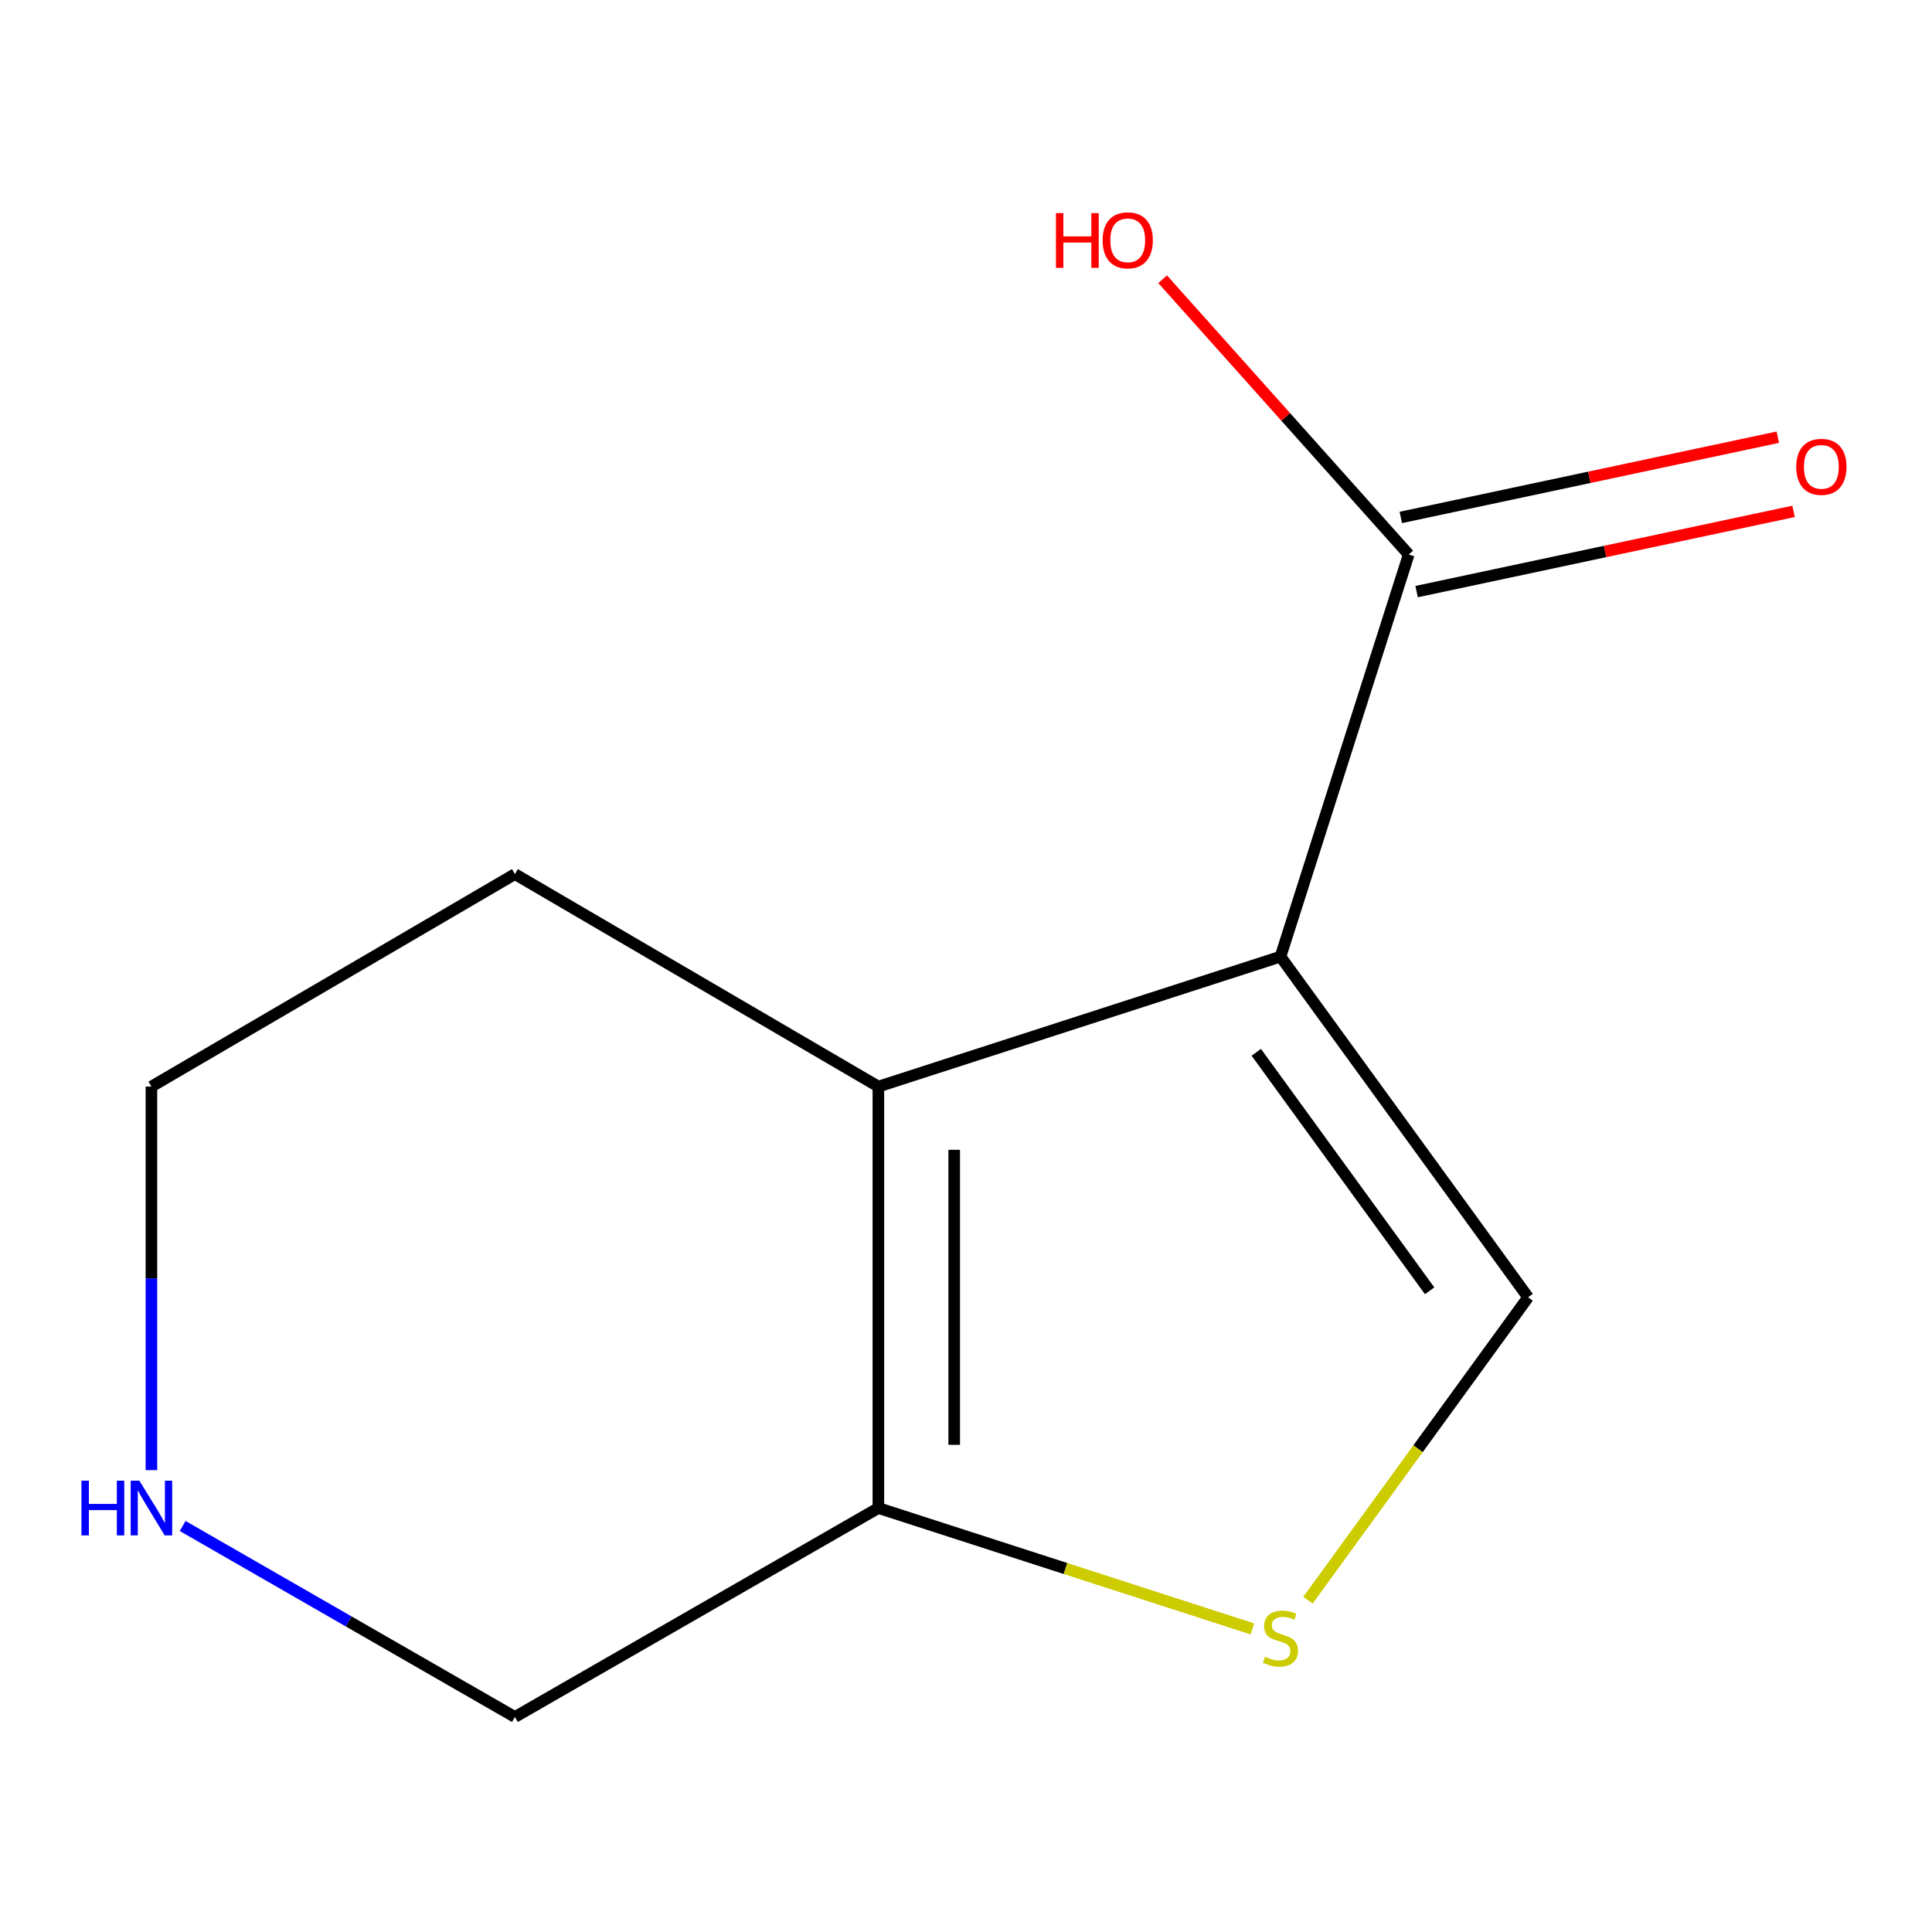 <?xml version='1.0' encoding='iso-8859-1'?>
<svg version='1.1' baseProfile='full'
              xmlns='http://www.w3.org/2000/svg'
                      xmlns:rdkit='http://www.rdkit.org/xml'
                      xmlns:xlink='http://www.w3.org/1999/xlink'
                  xml:space='preserve'
width='1000px' height='1000px' viewBox='0 0 1000 1000'>
<!-- END OF HEADER -->
<rect style='opacity:1.0;fill:#FFFFFF;stroke:none' width='1000' height='1000' x='0' y='0'> </rect>
<path class='bond-0' d='M 662.774,495.148 L 454.645,562.416' style='fill:none;fill-rule:evenodd;stroke:#000000;stroke-width:6px;stroke-linecap:butt;stroke-linejoin:miter;stroke-opacity:1' />
<path class='bond-1' d='M 662.774,495.148 L 790.944,671.485' style='fill:none;fill-rule:evenodd;stroke:#000000;stroke-width:6px;stroke-linecap:butt;stroke-linejoin:miter;stroke-opacity:1' />
<path class='bond-1' d='M 650.251,544.675 L 739.97,668.111' style='fill:none;fill-rule:evenodd;stroke:#000000;stroke-width:6px;stroke-linecap:butt;stroke-linejoin:miter;stroke-opacity:1' />
<path class='bond-4' d='M 662.774,495.148 L 729.149,287.019' style='fill:none;fill-rule:evenodd;stroke:#000000;stroke-width:6px;stroke-linecap:butt;stroke-linejoin:miter;stroke-opacity:1' />
<path class='bond-3' d='M 454.645,562.416 L 454.645,780.554' style='fill:none;fill-rule:evenodd;stroke:#000000;stroke-width:6px;stroke-linecap:butt;stroke-linejoin:miter;stroke-opacity:1' />
<path class='bond-3' d='M 493.894,595.137 L 493.894,747.833' style='fill:none;fill-rule:evenodd;stroke:#000000;stroke-width:6px;stroke-linecap:butt;stroke-linejoin:miter;stroke-opacity:1' />
<path class='bond-9' d='M 454.645,562.416 L 266.512,452.432' style='fill:none;fill-rule:evenodd;stroke:#000000;stroke-width:6px;stroke-linecap:butt;stroke-linejoin:miter;stroke-opacity:1' />
<path class='bond-2' d='M 790.944,671.485 L 733.971,749.869' style='fill:none;fill-rule:evenodd;stroke:#000000;stroke-width:6px;stroke-linecap:butt;stroke-linejoin:miter;stroke-opacity:1' />
<path class='bond-2' d='M 733.971,749.869 L 676.998,828.252' style='fill:none;fill-rule:evenodd;stroke:#CCCC00;stroke-width:6px;stroke-linecap:butt;stroke-linejoin:miter;stroke-opacity:1' />
<path class='bond-11' d='M 648.226,843.12 L 551.436,811.837' style='fill:none;fill-rule:evenodd;stroke:#CCCC00;stroke-width:6px;stroke-linecap:butt;stroke-linejoin:miter;stroke-opacity:1' />
<path class='bond-11' d='M 551.436,811.837 L 454.645,780.554' style='fill:none;fill-rule:evenodd;stroke:#000000;stroke-width:6px;stroke-linecap:butt;stroke-linejoin:miter;stroke-opacity:1' />
<path class='bond-8' d='M 454.645,780.554 L 266.512,888.707' style='fill:none;fill-rule:evenodd;stroke:#000000;stroke-width:6px;stroke-linecap:butt;stroke-linejoin:miter;stroke-opacity:1' />
<path class='bond-6' d='M 733.234,306.214 L 830.795,285.447' style='fill:none;fill-rule:evenodd;stroke:#000000;stroke-width:6px;stroke-linecap:butt;stroke-linejoin:miter;stroke-opacity:1' />
<path class='bond-6' d='M 830.795,285.447 L 928.355,264.679' style='fill:none;fill-rule:evenodd;stroke:#FF0000;stroke-width:6px;stroke-linecap:butt;stroke-linejoin:miter;stroke-opacity:1' />
<path class='bond-6' d='M 725.063,267.825 L 822.623,247.058' style='fill:none;fill-rule:evenodd;stroke:#000000;stroke-width:6px;stroke-linecap:butt;stroke-linejoin:miter;stroke-opacity:1' />
<path class='bond-6' d='M 822.623,247.058 L 920.184,226.291' style='fill:none;fill-rule:evenodd;stroke:#FF0000;stroke-width:6px;stroke-linecap:butt;stroke-linejoin:miter;stroke-opacity:1' />
<path class='bond-7' d='M 729.149,287.019 L 665.464,215.773' style='fill:none;fill-rule:evenodd;stroke:#000000;stroke-width:6px;stroke-linecap:butt;stroke-linejoin:miter;stroke-opacity:1' />
<path class='bond-7' d='M 665.464,215.773 L 601.779,144.526' style='fill:none;fill-rule:evenodd;stroke:#FF0000;stroke-width:6px;stroke-linecap:butt;stroke-linejoin:miter;stroke-opacity:1' />
<path class='bond-5' d='M 94.543,789.847 L 180.527,839.277' style='fill:none;fill-rule:evenodd;stroke:#0000FF;stroke-width:6px;stroke-linecap:butt;stroke-linejoin:miter;stroke-opacity:1' />
<path class='bond-5' d='M 180.527,839.277 L 266.512,888.707' style='fill:none;fill-rule:evenodd;stroke:#000000;stroke-width:6px;stroke-linecap:butt;stroke-linejoin:miter;stroke-opacity:1' />
<path class='bond-12' d='M 78.378,760.94 L 78.378,661.678' style='fill:none;fill-rule:evenodd;stroke:#0000FF;stroke-width:6px;stroke-linecap:butt;stroke-linejoin:miter;stroke-opacity:1' />
<path class='bond-12' d='M 78.378,661.678 L 78.378,562.416' style='fill:none;fill-rule:evenodd;stroke:#000000;stroke-width:6px;stroke-linecap:butt;stroke-linejoin:miter;stroke-opacity:1' />
<path class='bond-10' d='M 266.512,452.432 L 78.378,562.416' style='fill:none;fill-rule:evenodd;stroke:#000000;stroke-width:6px;stroke-linecap:butt;stroke-linejoin:miter;stroke-opacity:1' />
<path  class='atom-3' d='M 654.774 857.542
Q 655.094 857.662, 656.414 858.222
Q 657.734 858.782, 659.174 859.142
Q 660.654 859.462, 662.094 859.462
Q 664.774 859.462, 666.334 858.182
Q 667.894 856.862, 667.894 854.582
Q 667.894 853.022, 667.094 852.062
Q 666.334 851.102, 665.134 850.582
Q 663.934 850.062, 661.934 849.462
Q 659.414 848.702, 657.894 847.982
Q 656.414 847.262, 655.334 845.742
Q 654.294 844.222, 654.294 841.662
Q 654.294 838.102, 656.694 835.902
Q 659.134 833.702, 663.934 833.702
Q 667.214 833.702, 670.934 835.262
L 670.014 838.342
Q 666.614 836.942, 664.054 836.942
Q 661.294 836.942, 659.774 838.102
Q 658.254 839.222, 658.294 841.182
Q 658.294 842.702, 659.054 843.622
Q 659.854 844.542, 660.974 845.062
Q 662.134 845.582, 664.054 846.182
Q 666.614 846.982, 668.134 847.782
Q 669.654 848.582, 670.734 850.222
Q 671.854 851.822, 671.854 854.582
Q 671.854 858.502, 669.214 860.622
Q 666.614 862.702, 662.254 862.702
Q 659.734 862.702, 657.814 862.142
Q 655.934 861.622, 653.694 860.702
L 654.774 857.542
' fill='#CCCC00'/>
<path  class='atom-6' d='M 42.158 766.394
L 45.998 766.394
L 45.998 778.434
L 60.478 778.434
L 60.478 766.394
L 64.318 766.394
L 64.318 794.714
L 60.478 794.714
L 60.478 781.634
L 45.998 781.634
L 45.998 794.714
L 42.158 794.714
L 42.158 766.394
' fill='#0000FF'/>
<path  class='atom-6' d='M 72.118 766.394
L 81.398 781.394
Q 82.318 782.874, 83.798 785.554
Q 85.278 788.234, 85.358 788.394
L 85.358 766.394
L 89.118 766.394
L 89.118 794.714
L 85.238 794.714
L 75.278 778.314
Q 74.118 776.394, 72.878 774.194
Q 71.678 771.994, 71.318 771.314
L 71.318 794.714
L 67.638 794.714
L 67.638 766.394
L 72.118 766.394
' fill='#0000FF'/>
<path  class='atom-7' d='M 929.729 241.636
Q 929.729 234.836, 933.089 231.036
Q 936.449 227.236, 942.729 227.236
Q 949.009 227.236, 952.369 231.036
Q 955.729 234.836, 955.729 241.636
Q 955.729 248.516, 952.329 252.436
Q 948.929 256.316, 942.729 256.316
Q 936.489 256.316, 933.089 252.436
Q 929.729 248.556, 929.729 241.636
M 942.729 253.116
Q 947.049 253.116, 949.369 250.236
Q 951.729 247.316, 951.729 241.636
Q 951.729 236.076, 949.369 233.276
Q 947.049 230.436, 942.729 230.436
Q 938.409 230.436, 936.049 233.236
Q 933.729 236.036, 933.729 241.636
Q 933.729 247.356, 936.049 250.236
Q 938.409 253.116, 942.729 253.116
' fill='#FF0000'/>
<path  class='atom-8' d='M 546.549 110.31
L 550.389 110.31
L 550.389 122.35
L 564.869 122.35
L 564.869 110.31
L 568.709 110.31
L 568.709 138.63
L 564.869 138.63
L 564.869 125.55
L 550.389 125.55
L 550.389 138.63
L 546.549 138.63
L 546.549 110.31
' fill='#FF0000'/>
<path  class='atom-8' d='M 570.709 124.39
Q 570.709 117.59, 574.069 113.79
Q 577.429 109.99, 583.709 109.99
Q 589.989 109.99, 593.349 113.79
Q 596.709 117.59, 596.709 124.39
Q 596.709 131.27, 593.309 135.19
Q 589.909 139.07, 583.709 139.07
Q 577.469 139.07, 574.069 135.19
Q 570.709 131.31, 570.709 124.39
M 583.709 135.87
Q 588.029 135.87, 590.349 132.99
Q 592.709 130.07, 592.709 124.39
Q 592.709 118.83, 590.349 116.03
Q 588.029 113.19, 583.709 113.19
Q 579.389 113.19, 577.029 115.99
Q 574.709 118.79, 574.709 124.39
Q 574.709 130.11, 577.029 132.99
Q 579.389 135.87, 583.709 135.87
' fill='#FF0000'/>
</svg>
